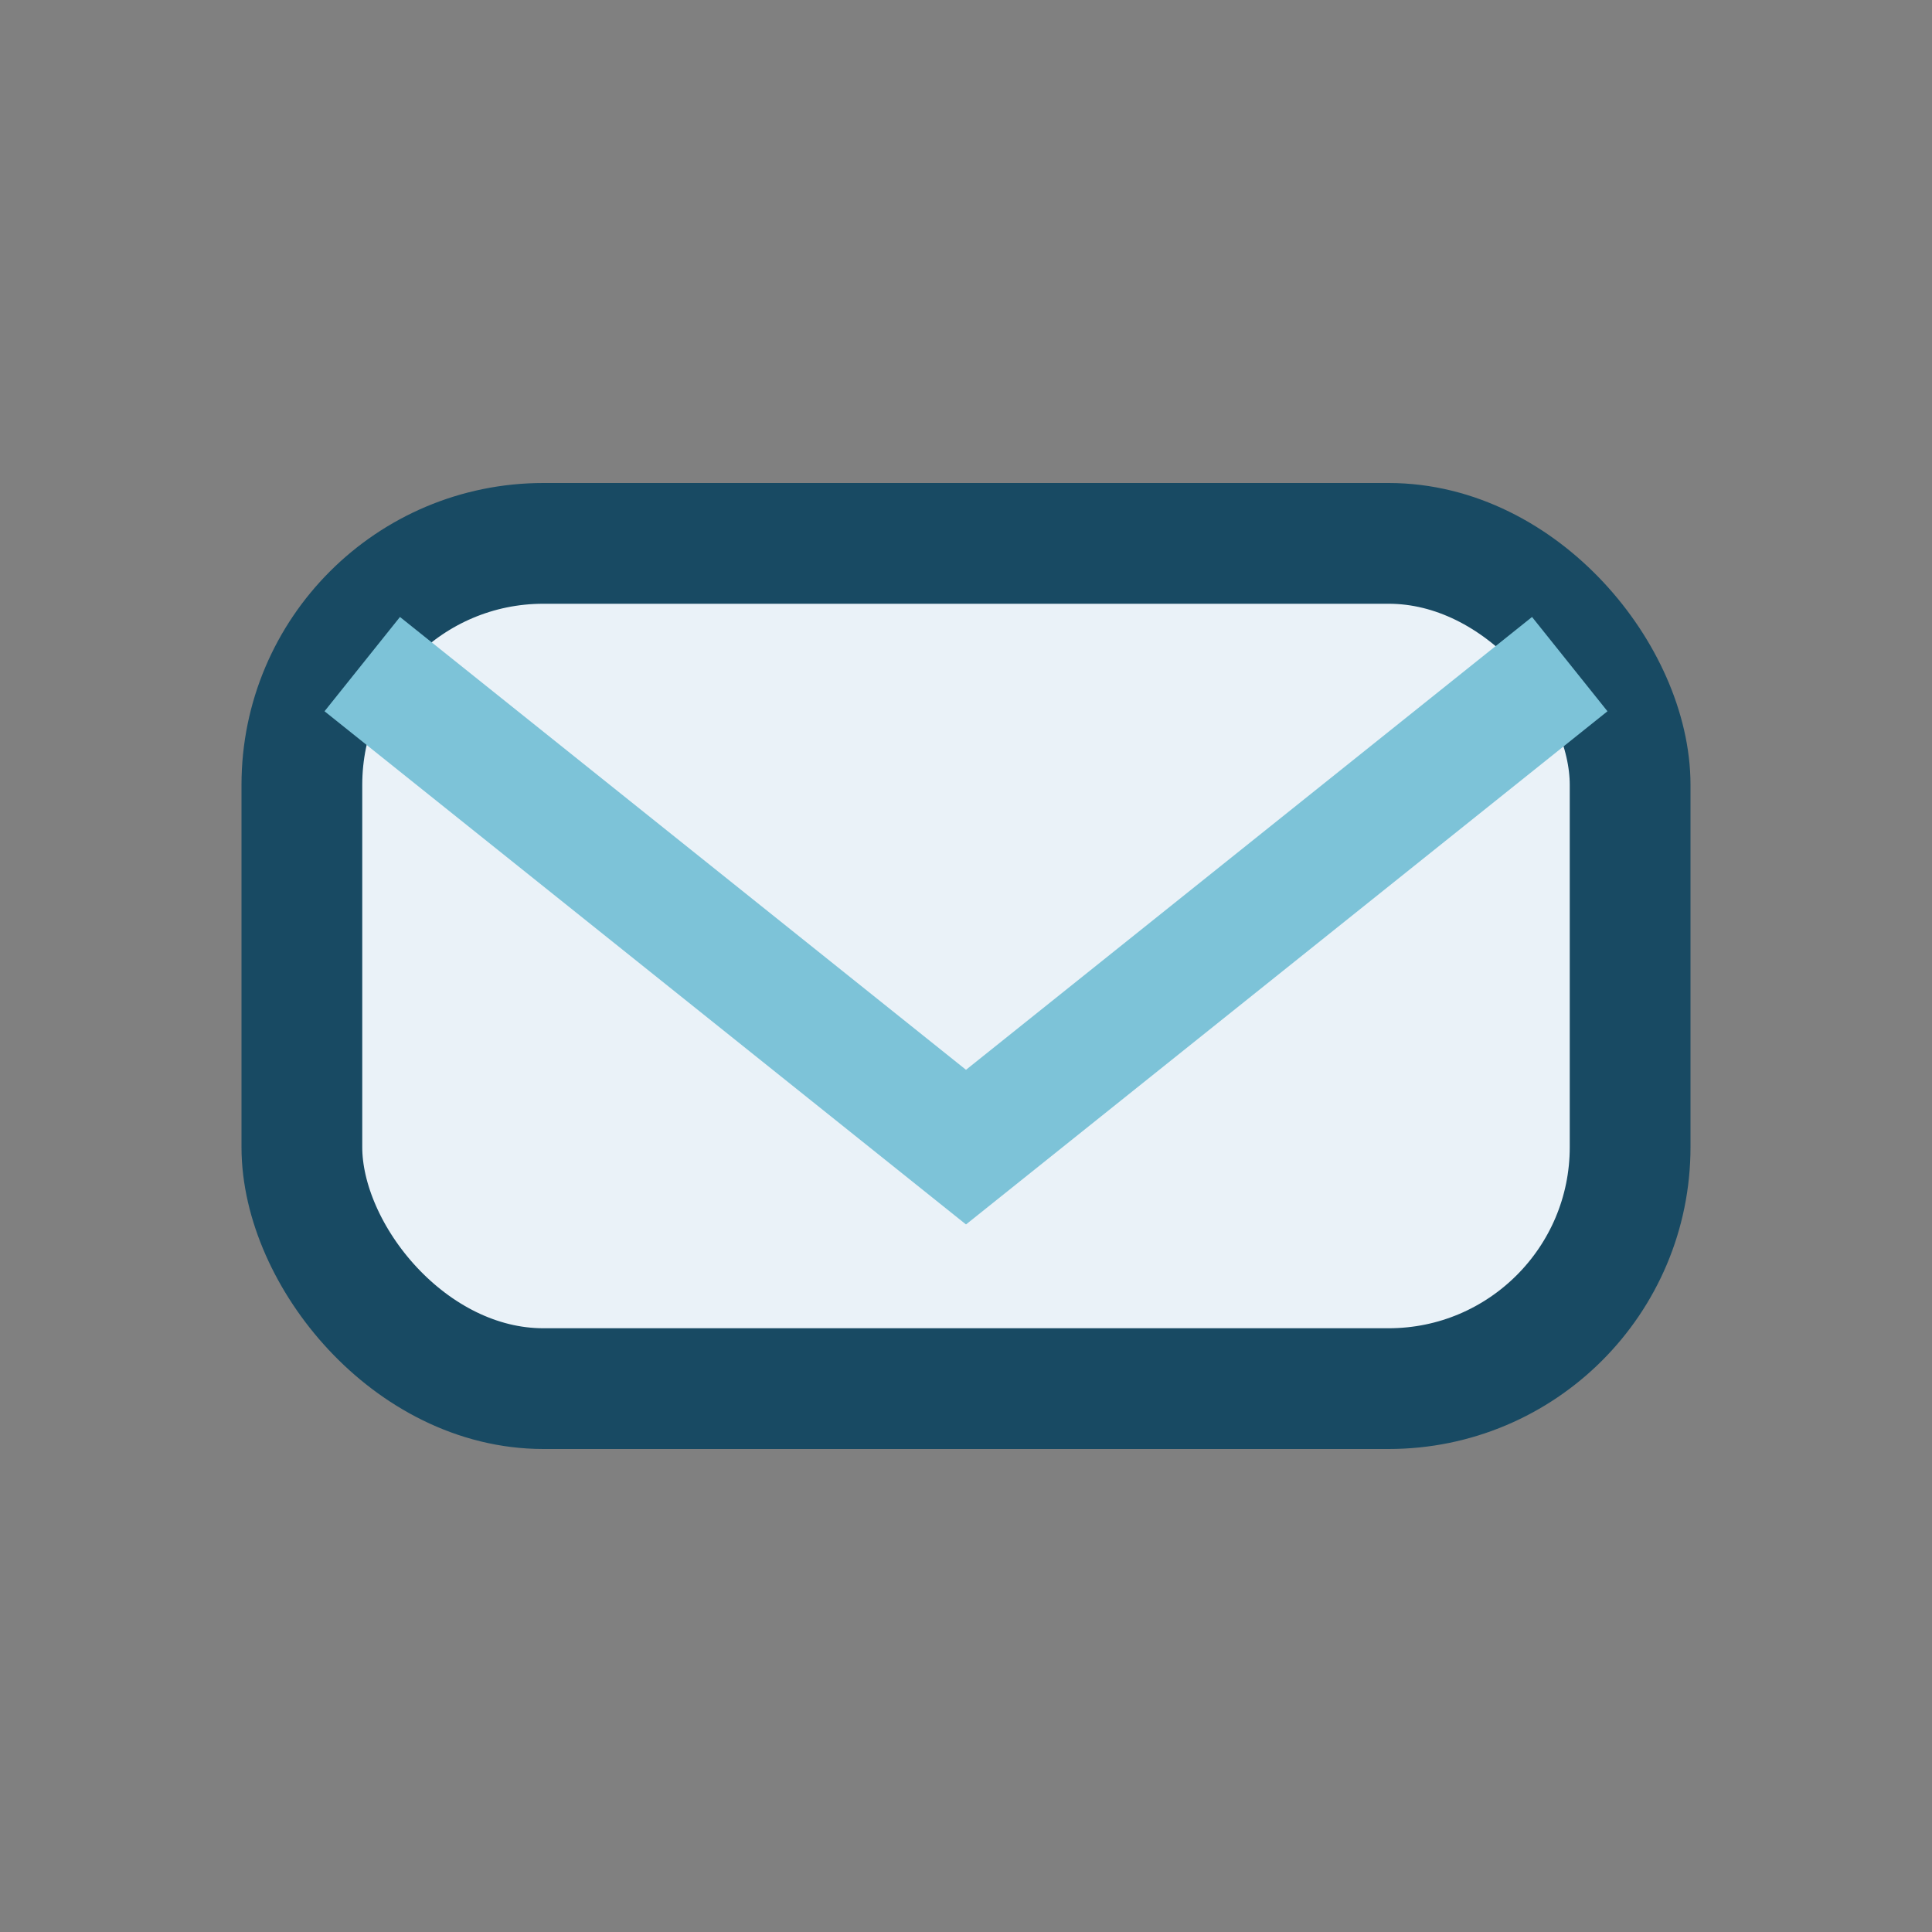 <?xml version="1.0" encoding="UTF-8"?>
<svg xmlns="http://www.w3.org/2000/svg" width="32" height="32" viewBox="0 0 32 32"><rect x="0" y="0" width="32" height="32" fill="#808080" stroke="none"/><rect x="5" y="9" width="22" height="14" rx="4" fill="#EAF2F8" stroke="#184A63" stroke-width="2"/><path d="M6 11l10 8 10-8" fill="none" stroke="#7DC3D8" stroke-width="2"/></svg>